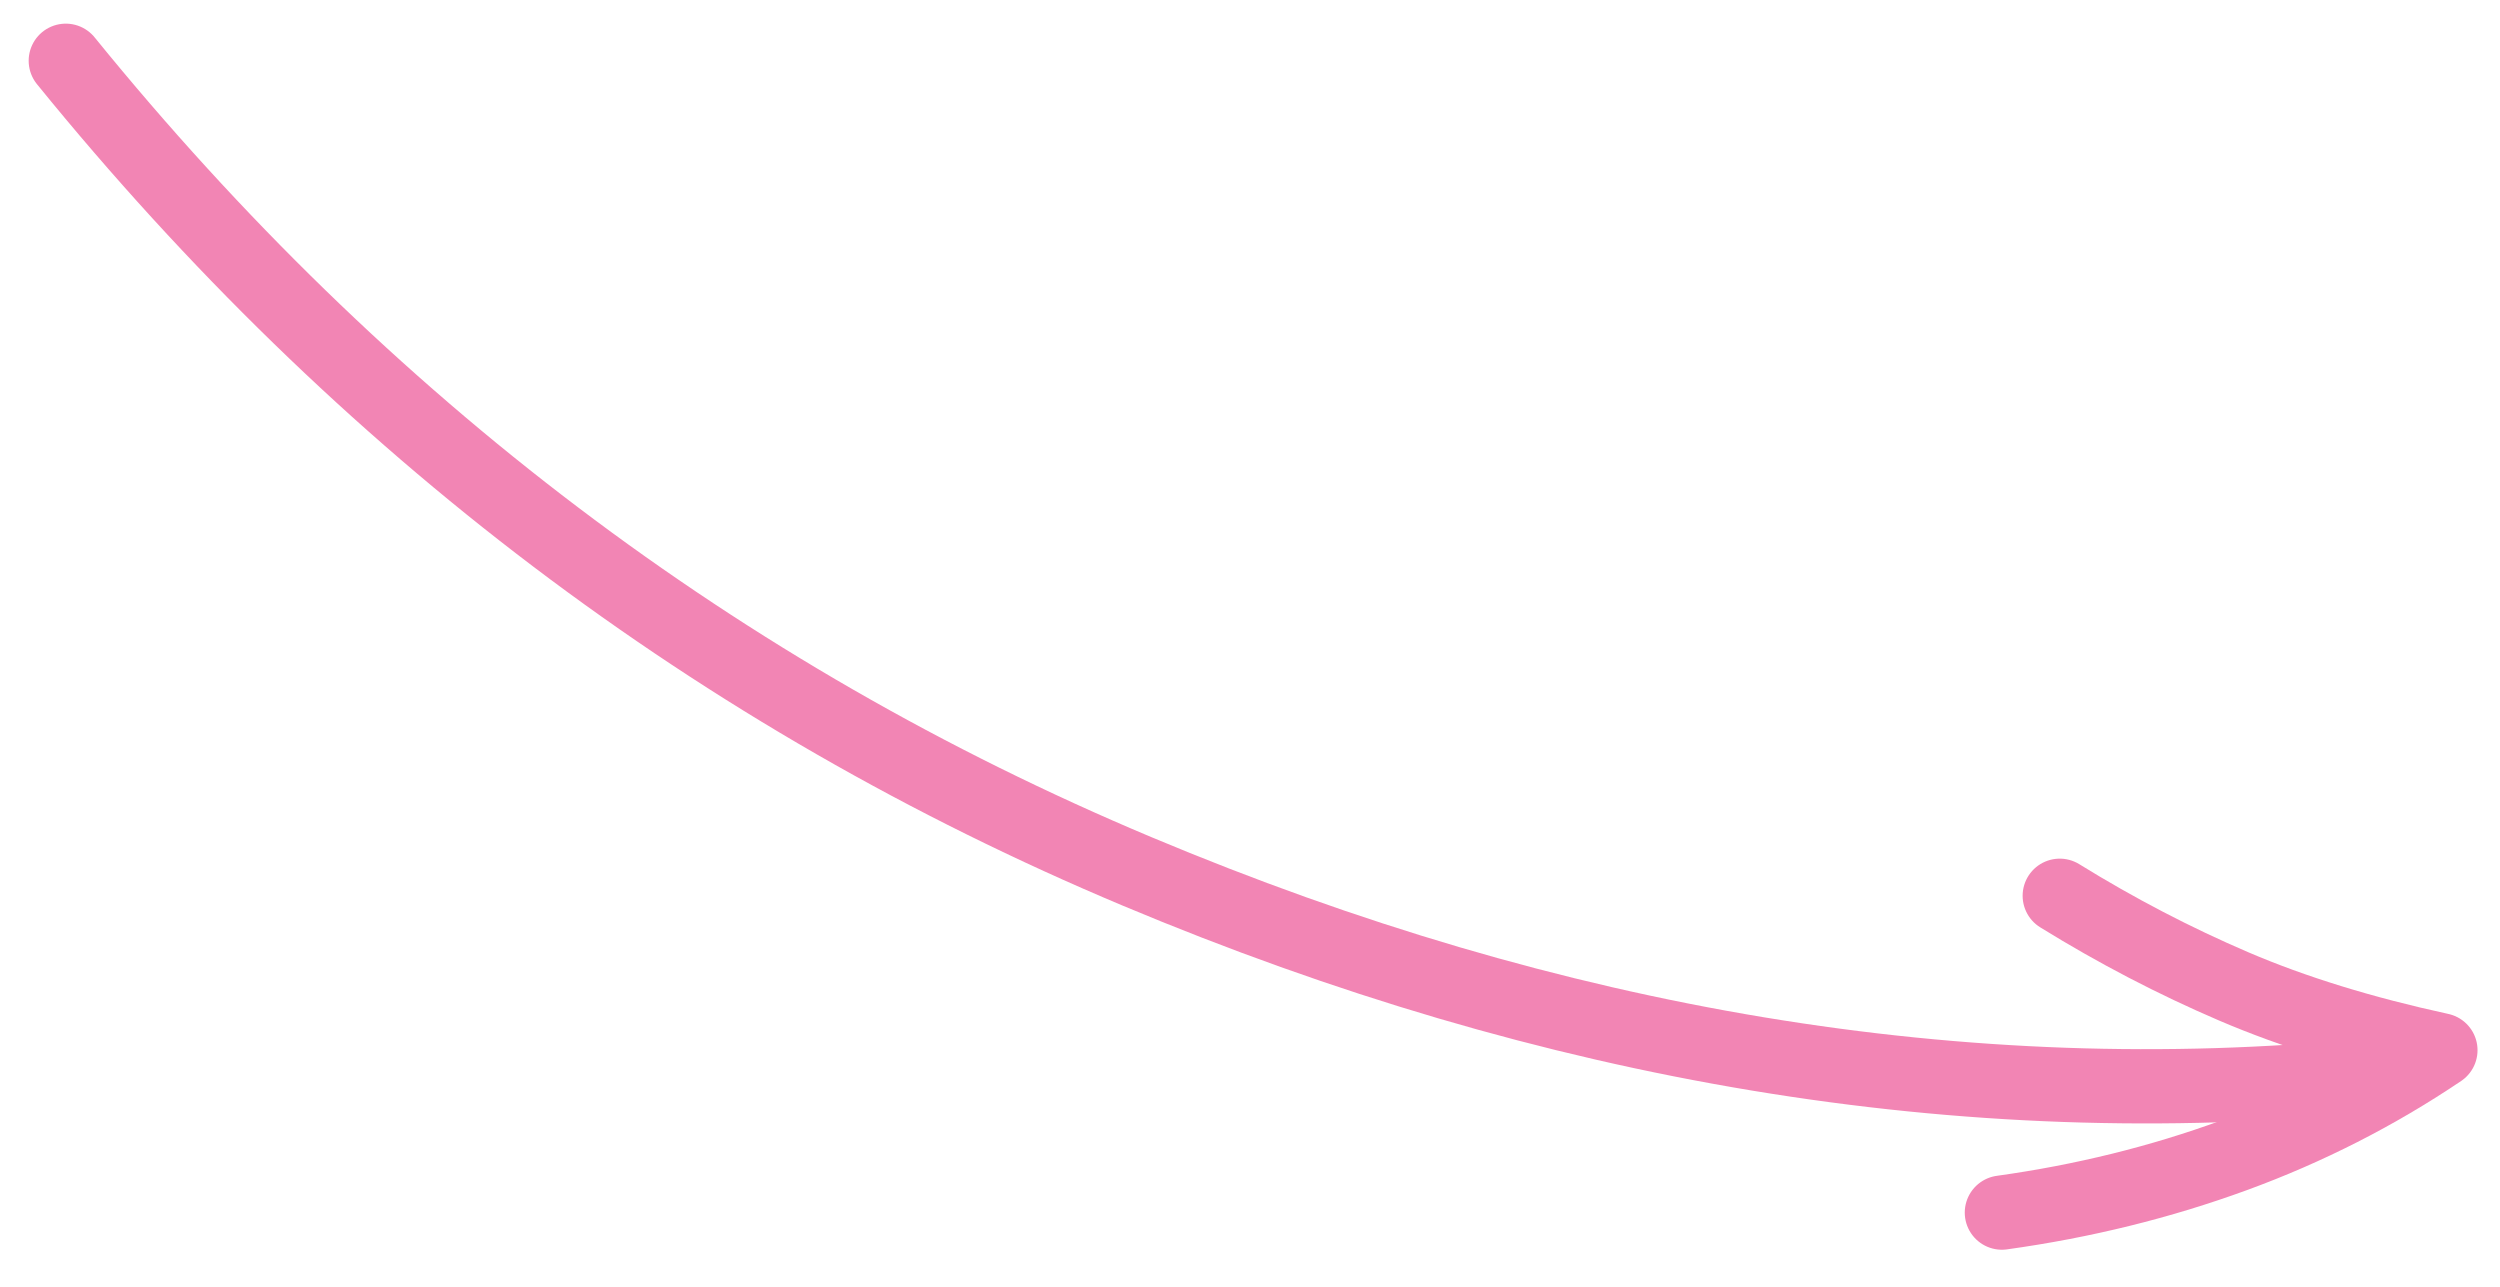 <svg height="52" viewBox="0 0 101 52" width="101" xmlns="http://www.w3.org/2000/svg"><g fill="none" fill-rule="evenodd" stroke="#f285b4" stroke-linecap="round" stroke-width="3" transform="matrix(1 0 0 -1 1.752 49.43)"><path d="m.906 46.975c11.974-14.744 26.398-25.66 43.272-32.746 16.874-7.086 33.451-9.837 49.732-8.251"/><path d="m79.124.441c3.279.456 6.403 1.227 9.374 2.313s5.751 2.502 8.342 4.248c-3.155.685-5.936 1.543-8.342 2.574-2.406 1.031-4.752 2.253-7.036 3.665" stroke-linejoin="round"/></g></svg>